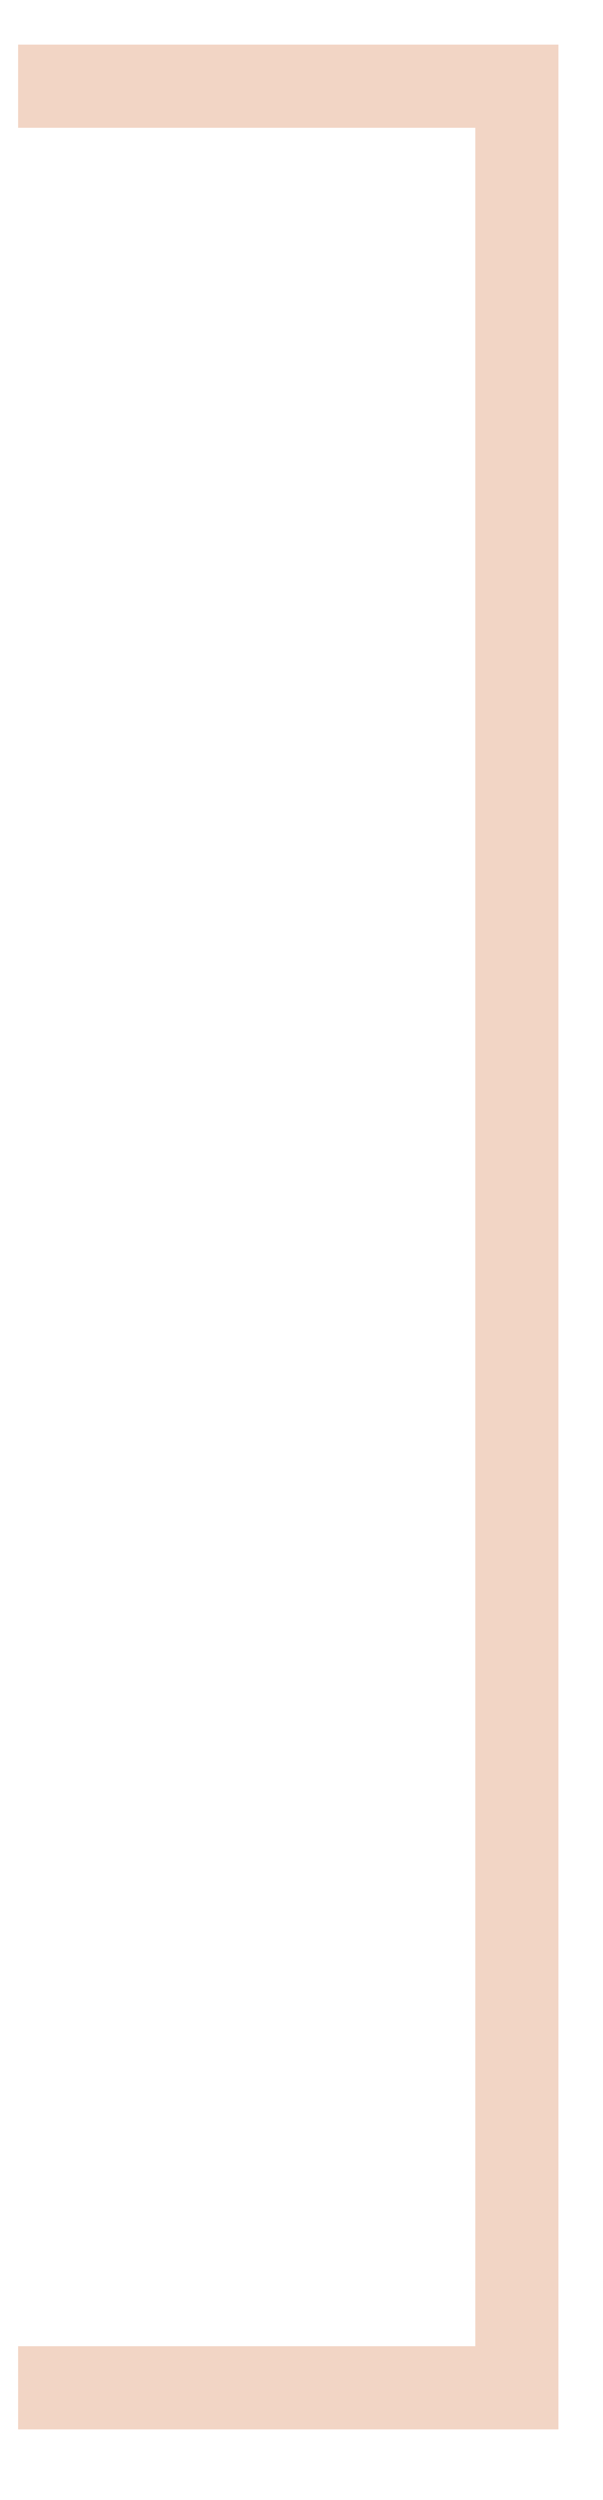 <?xml version="1.0" encoding="UTF-8"?> <svg xmlns="http://www.w3.org/2000/svg" width="7" height="29" viewBox="0 0 7 29" fill="none"> <path d="M0.21 27.698L6 27.698L6 1L0.21 1" stroke="#F2D5C5" stroke-width="0.965"></path> </svg> 